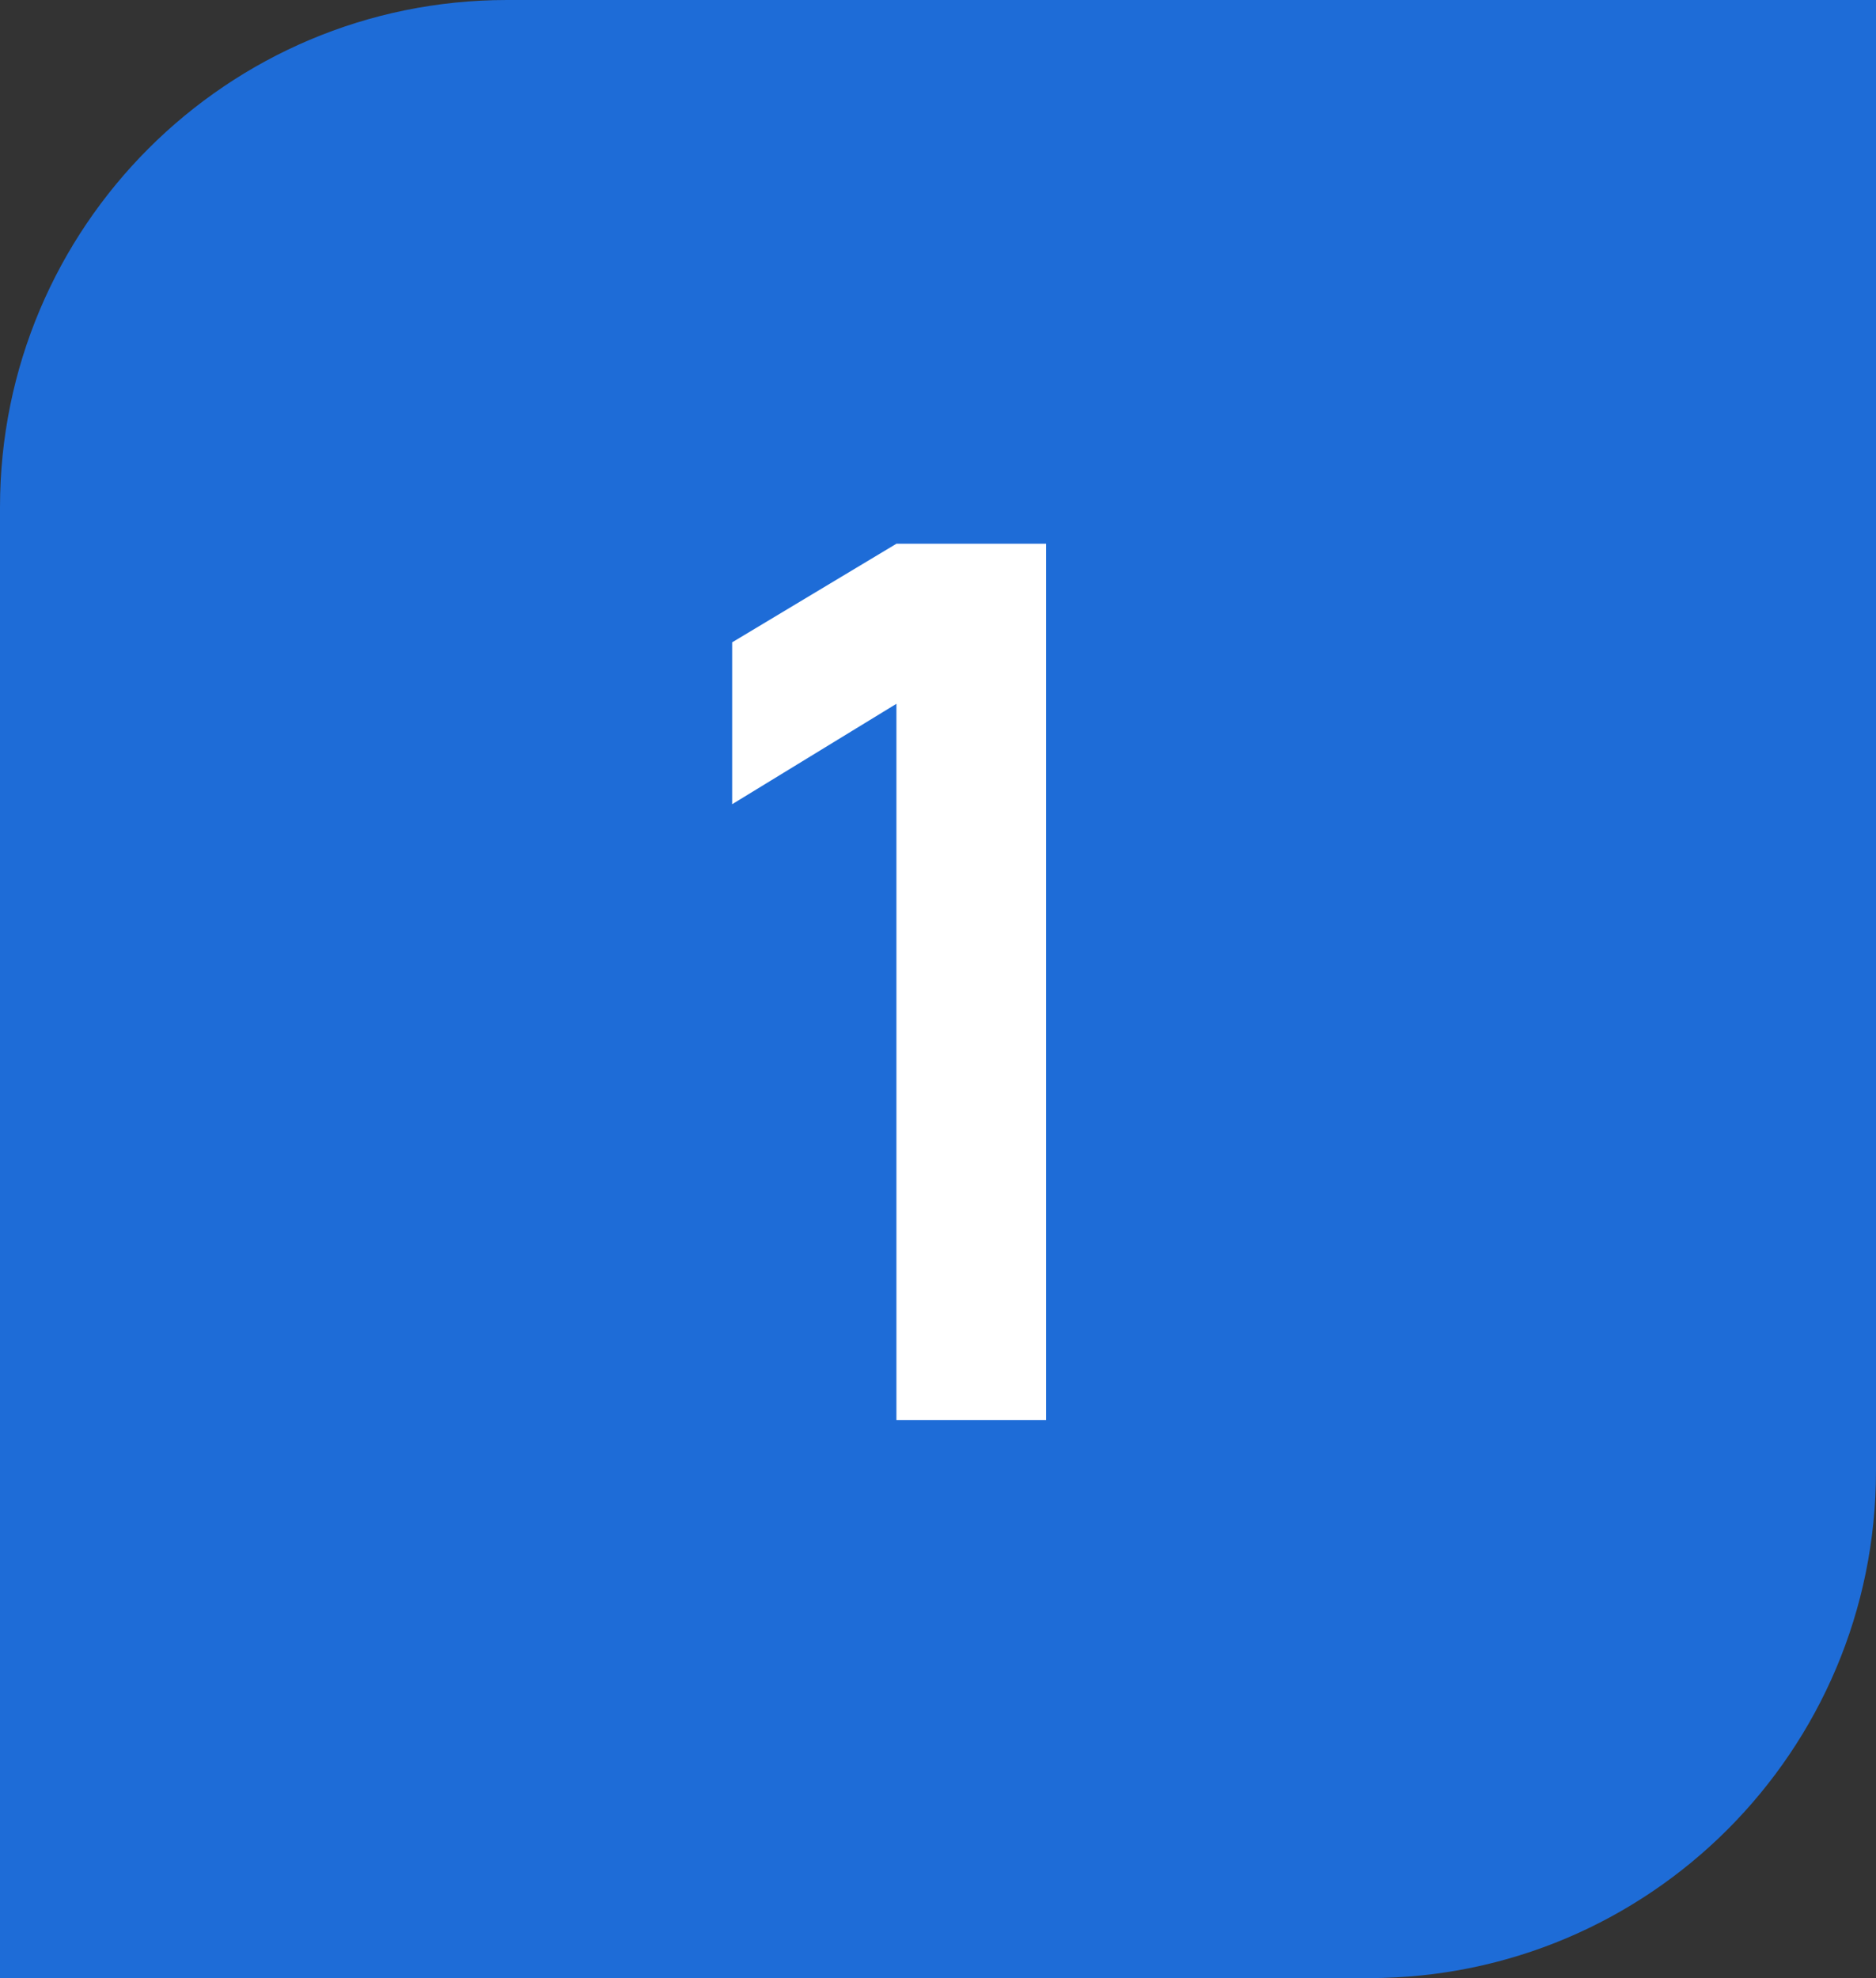 <?xml version="1.0" encoding="UTF-8"?> <svg xmlns="http://www.w3.org/2000/svg" width="37" height="39" viewBox="0 0 37 39" fill="none"><rect x="0" y="0" width="37" height="39" fill="#333333" stroke="none"/><path d="M0 10C0 4.477 4.477 0 10 0H37V29C37 34.523 32.523 39 27 39H0V10Z" fill="#1E6CD7"></path><path d="M17.68 28V13.876L14.44 15.856V12.664L17.68 10.72H20.632V28H17.68Z" fill="white"></path></svg> 